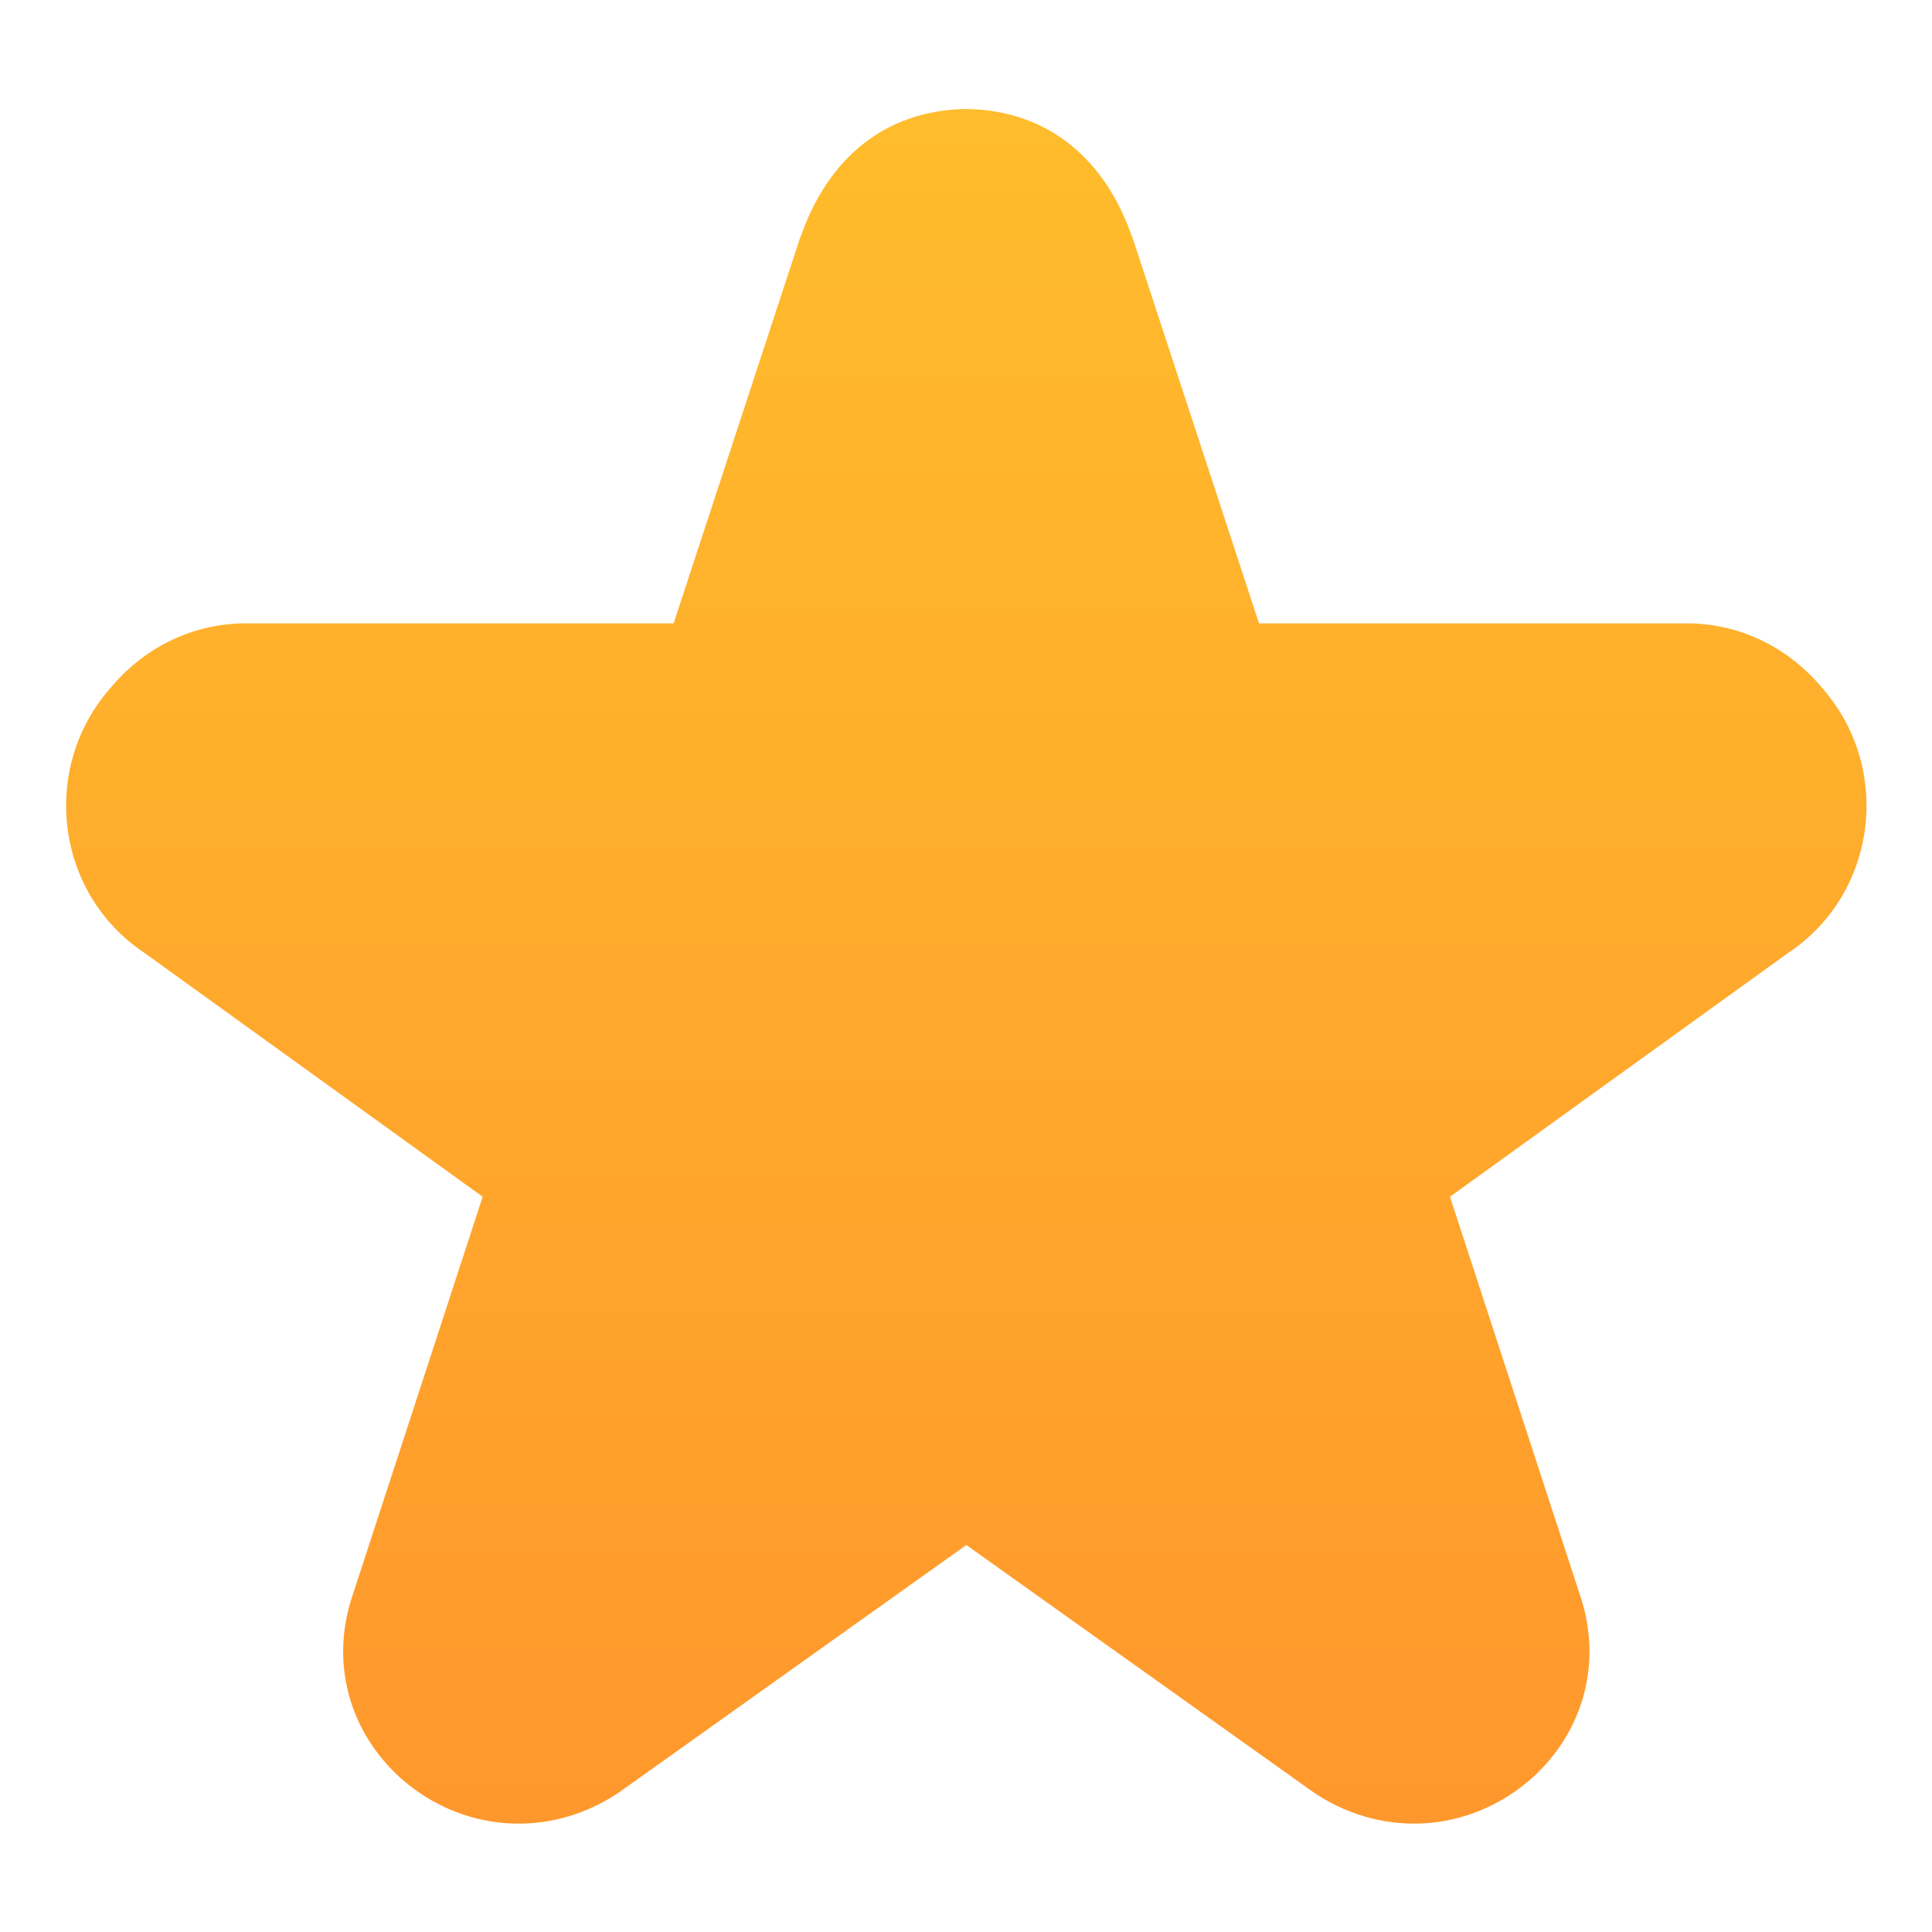 <svg clip-rule="evenodd" fill-rule="evenodd" stroke-linejoin="round" stroke-miterlimit="2" viewBox="0 0 48 48" xmlns="http://www.w3.org/2000/svg">
 <linearGradient id="a" x2="1" gradientTransform="matrix(0 -40 40 0 24 44)" gradientUnits="userSpaceOnUse">
  <stop stop-color="#ff982c" offset="0"/>
  <stop stop-color="#ffbc2c" offset="1"/>
 </linearGradient>
 <path transform="matrix(1.065 0 0 1.065 -1.552 -1.552)" d="m24 4c-1.893.027-3.243 1.152-3.877 3.014l.023-.084-2.974 9.07h-10.031c-.022 0-.043 0-.065 0-1.198.038-2.278.59-3.039 1.504-1.646 1.863-1.297 4.796.793 6.185l7.887 5.686-3.061 9.379c-.003.01-.006.021-.01.031-.467 1.516-.027 3.077 1.149 4.145.008.008.019.015.027.023 1.414 1.24 3.4 1.397 4.996.371.031-.019.061-.039.09-.06l8.092-5.764 8.092 5.764c.029.021.059.041.09.06 1.596 1.026 3.582.869 4.996-.371.008-.008.019-.015.027-.023 1.176-1.068 1.616-2.629 1.149-4.145-.004-.01-.007-.021-.01-.031l-3.061-9.379 7.887-5.686c2.09-1.389 2.439-4.322.793-6.185-.761-.914-1.841-1.466-3.039-1.504-.022 0-.043 0-.065 0h-10.031l-2.974-9.07.023.084c-.634-1.862-1.984-2.987-3.877-3.014z" fill="url(#a)" fill-rule="nonzero"/>
</svg>
